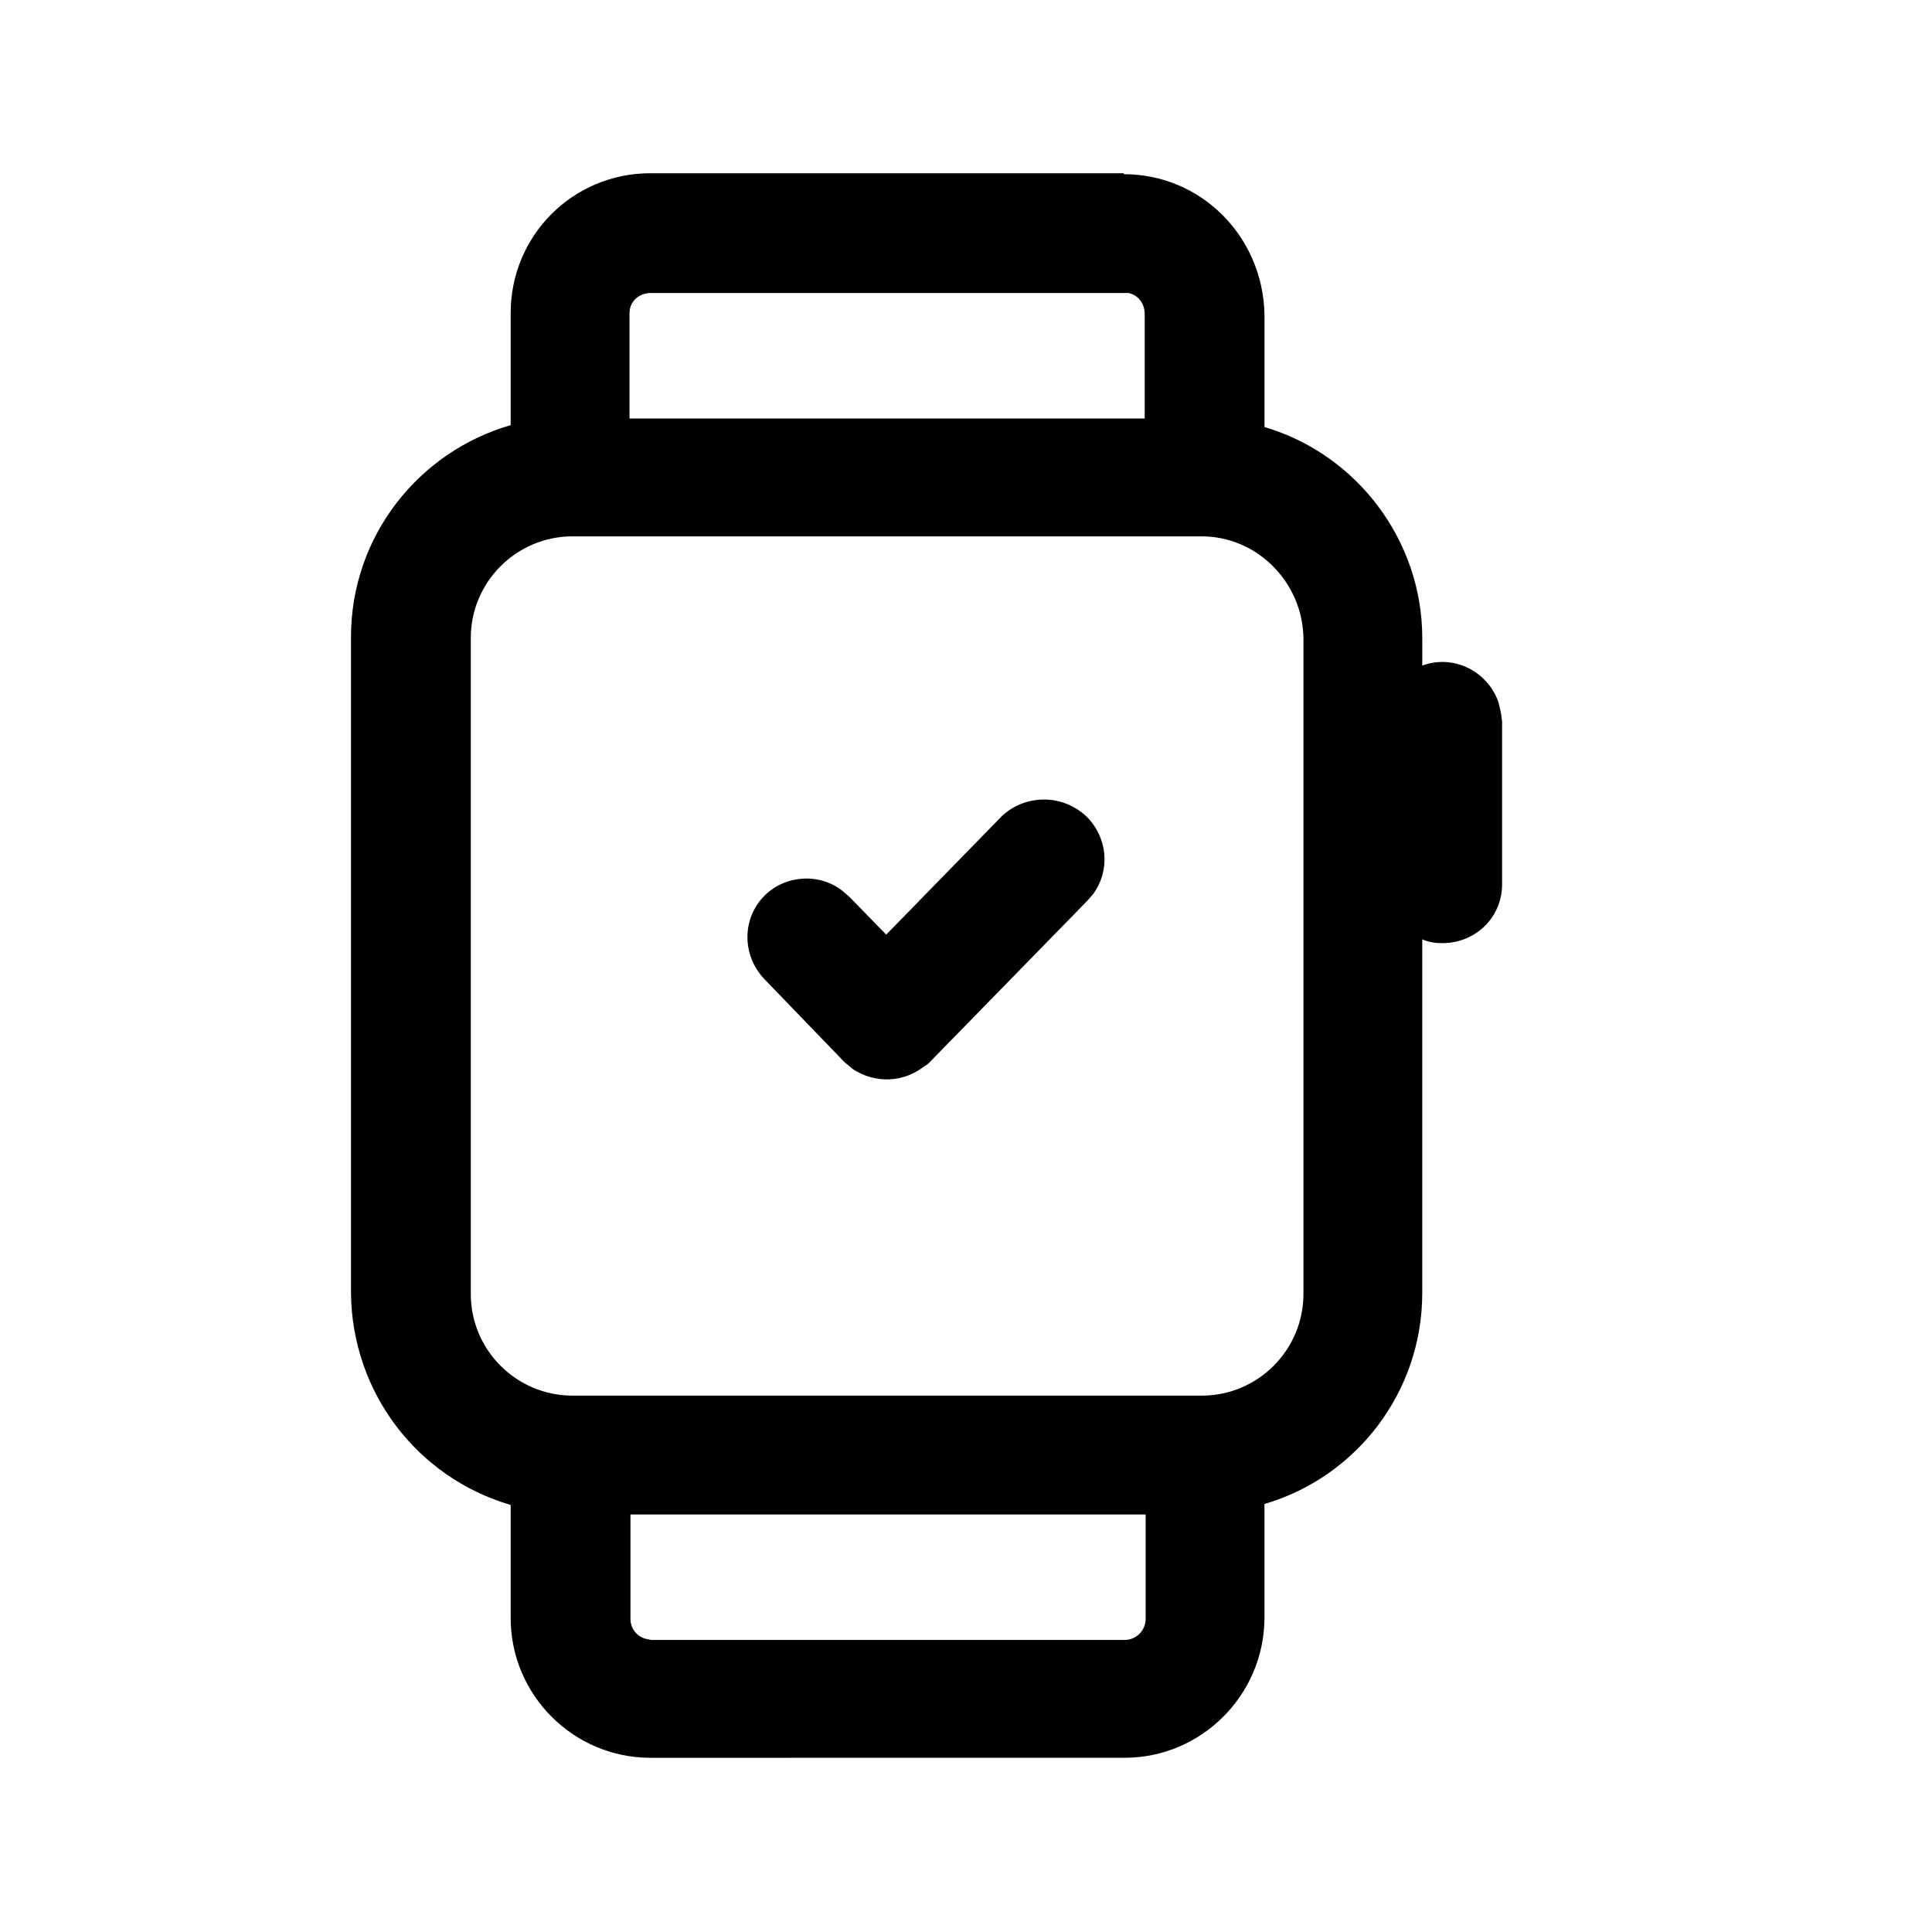 <?xml version="1.0" encoding="UTF-8"?>
<!-- Uploaded to: ICON Repo, www.svgrepo.com, Generator: ICON Repo Mixer Tools -->
<svg fill="#000000" width="800px" height="800px" version="1.1" viewBox="144 144 512 512" xmlns="http://www.w3.org/2000/svg">
 <path d="m441.82 190.16c20.402 0 36.777 16.375 37.281 37.031v29.977c24.688 7.305 41.816 30.23 41.816 55.922v7.305c8.062-3.023 17.129 1.258 20.152 9.574 0.25 1.008 0.504 2.016 0.754 3.273l0.25 2.016v43.074c0 8.816-7.055 15.617-15.871 15.617-1.762 0-3.527-0.25-5.289-1.008v93.707c0 26.449-17.633 48.871-41.816 55.922v30.48c-0.25 20.402-16.879 36.777-37.031 36.777l-125.7 0.008c-20.402 0-37.031-16.625-37.031-37.031v-29.977c-24.938-7.305-42.066-29.977-42.32-56.176v-173.81c0-26.703 17.887-49.121 42.32-56.176v-29.723c0-20.402 16.375-37.031 37.031-37.031h125.45zm5.539 355.19h-136.28v27.711c0 2.519 1.762 4.785 4.281 5.289l1.258 0.25h125.45c3.023 0 5.543-2.519 5.543-5.543l0.004-27.707zm15.117-259.21h-166.76c-14.863 0-26.953 12.09-26.953 26.953v173.81c0 14.863 12.09 26.953 26.953 26.953h166.76c14.863 0 26.953-12.09 26.953-26.953v-173.81c-0.254-14.859-12.344-26.953-26.953-26.953zm-30.48 74.312c5.543 5.543 6.297 14.105 1.762 20.402l-1.512 1.762-42.066 43.074-0.25 0.25-1.508 1.008-0.25 0.25 1.762-1.512c-5.039 4.785-12.594 5.793-18.895 2.266-0.504-0.25-1.258-0.754-1.762-1.258l-1.258-1.008-0.5-0.5-20.906-21.664c-6.047-6.297-6.047-16.121 0-22.168 5.543-5.543 14.609-6.047 20.656-1.258l1.762 1.512 9.824 10.078 30.73-31.488c6.285-5.793 16.109-5.793 22.41 0.254zm9.824-138.8h-125.45c-3.023 0-5.543 2.266-5.543 5.289v0.25 27.711h136.53v-27.707c0-2.769-1.762-5.039-4.281-5.543z"/>
</svg>